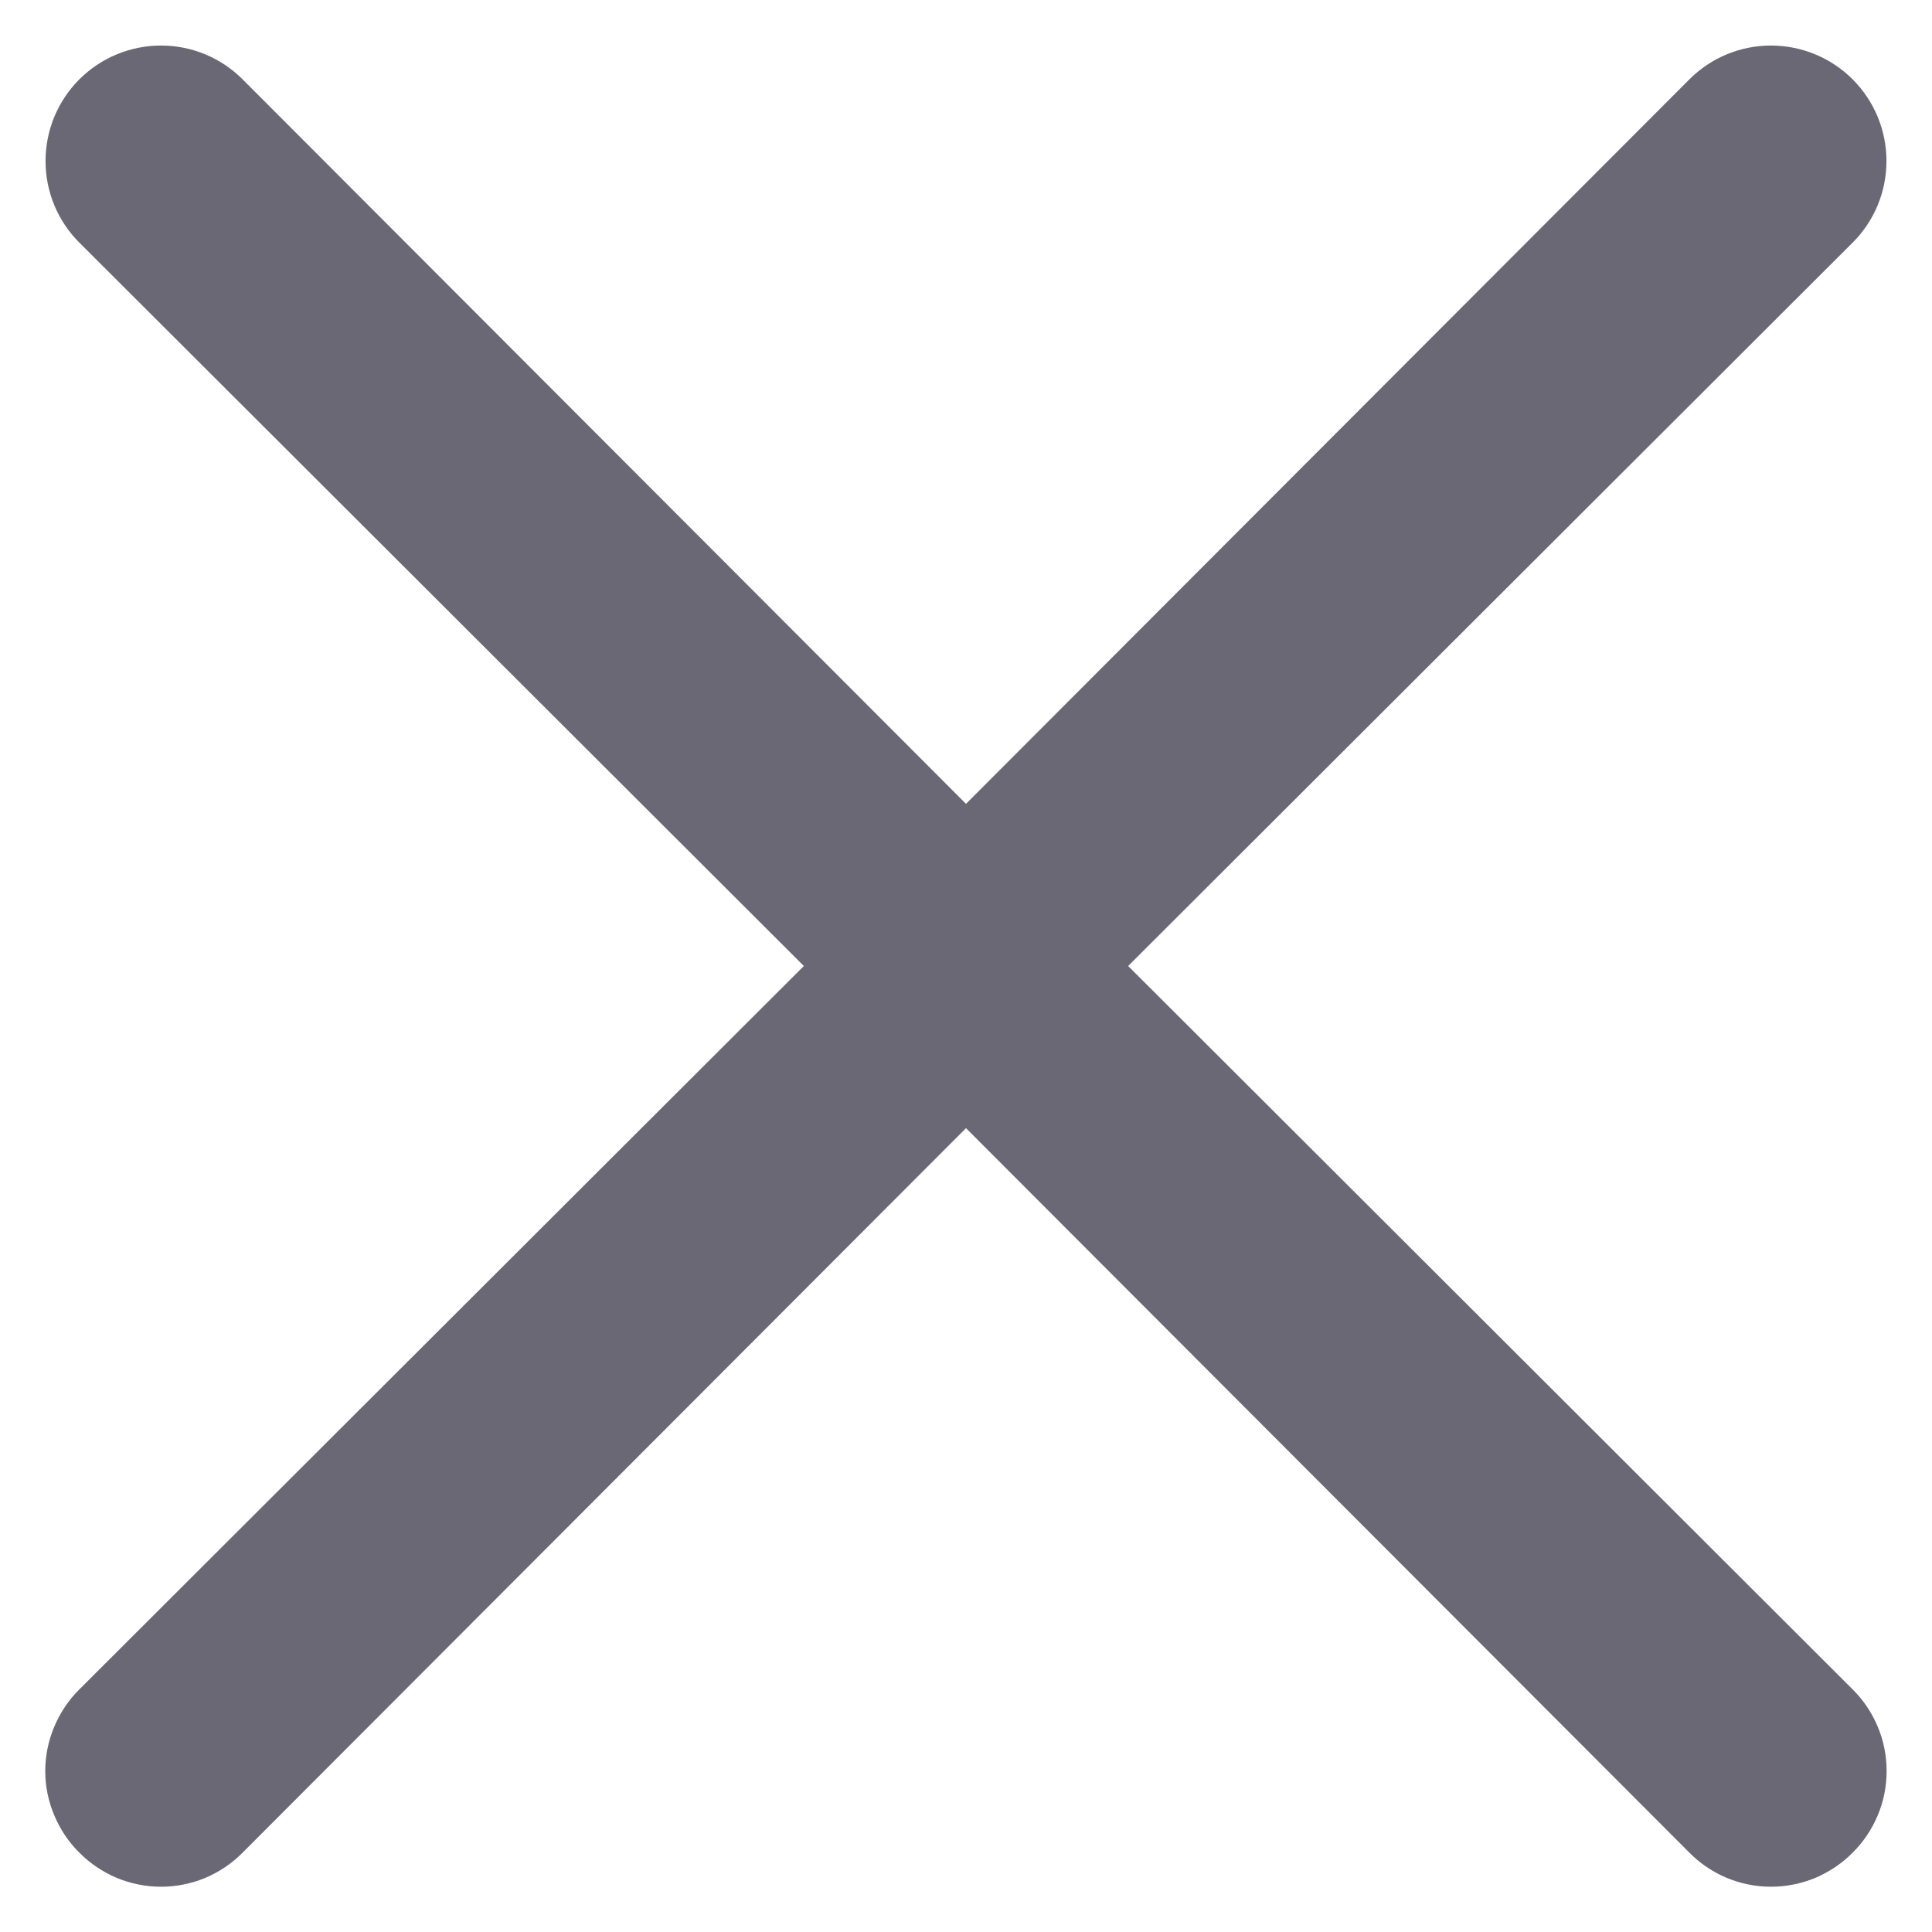 <?xml version="1.0" encoding="UTF-8"?>
<svg xmlns="http://www.w3.org/2000/svg" width="14" height="14" viewBox="0 0 14 14" fill="none">
  <path d="M8.175 7L13.425 1.758C13.582 1.602 13.67 1.389 13.67 1.167C13.67 0.945 13.582 0.732 13.425 0.575C13.268 0.418 13.055 0.33 12.833 0.33C12.611 0.33 12.399 0.418 12.242 0.575L7 5.825L1.758 0.575C1.601 0.418 1.389 0.33 1.167 0.33C0.945 0.33 0.732 0.418 0.575 0.575C0.418 0.732 0.33 0.945 0.33 1.167C0.33 1.389 0.418 1.602 0.575 1.758L5.825 7L0.575 12.242C0.497 12.319 0.435 12.412 0.393 12.513C0.35 12.615 0.328 12.723 0.328 12.834C0.328 12.944 0.35 13.052 0.393 13.154C0.435 13.255 0.497 13.348 0.575 13.425C0.652 13.503 0.745 13.565 0.846 13.608C0.948 13.65 1.057 13.672 1.167 13.672C1.277 13.672 1.386 13.65 1.487 13.608C1.589 13.565 1.681 13.503 1.758 13.425L7 8.175L12.242 13.425C12.319 13.503 12.411 13.565 12.513 13.608C12.614 13.65 12.723 13.672 12.833 13.672C12.943 13.672 13.052 13.65 13.154 13.608C13.255 13.565 13.348 13.503 13.425 13.425C13.503 13.348 13.565 13.255 13.607 13.154C13.65 13.052 13.671 12.944 13.671 12.834C13.671 12.723 13.65 12.615 13.607 12.513C13.565 12.412 13.503 12.319 13.425 12.242L8.175 7Z" fill="#6A6874"></path>
</svg>
